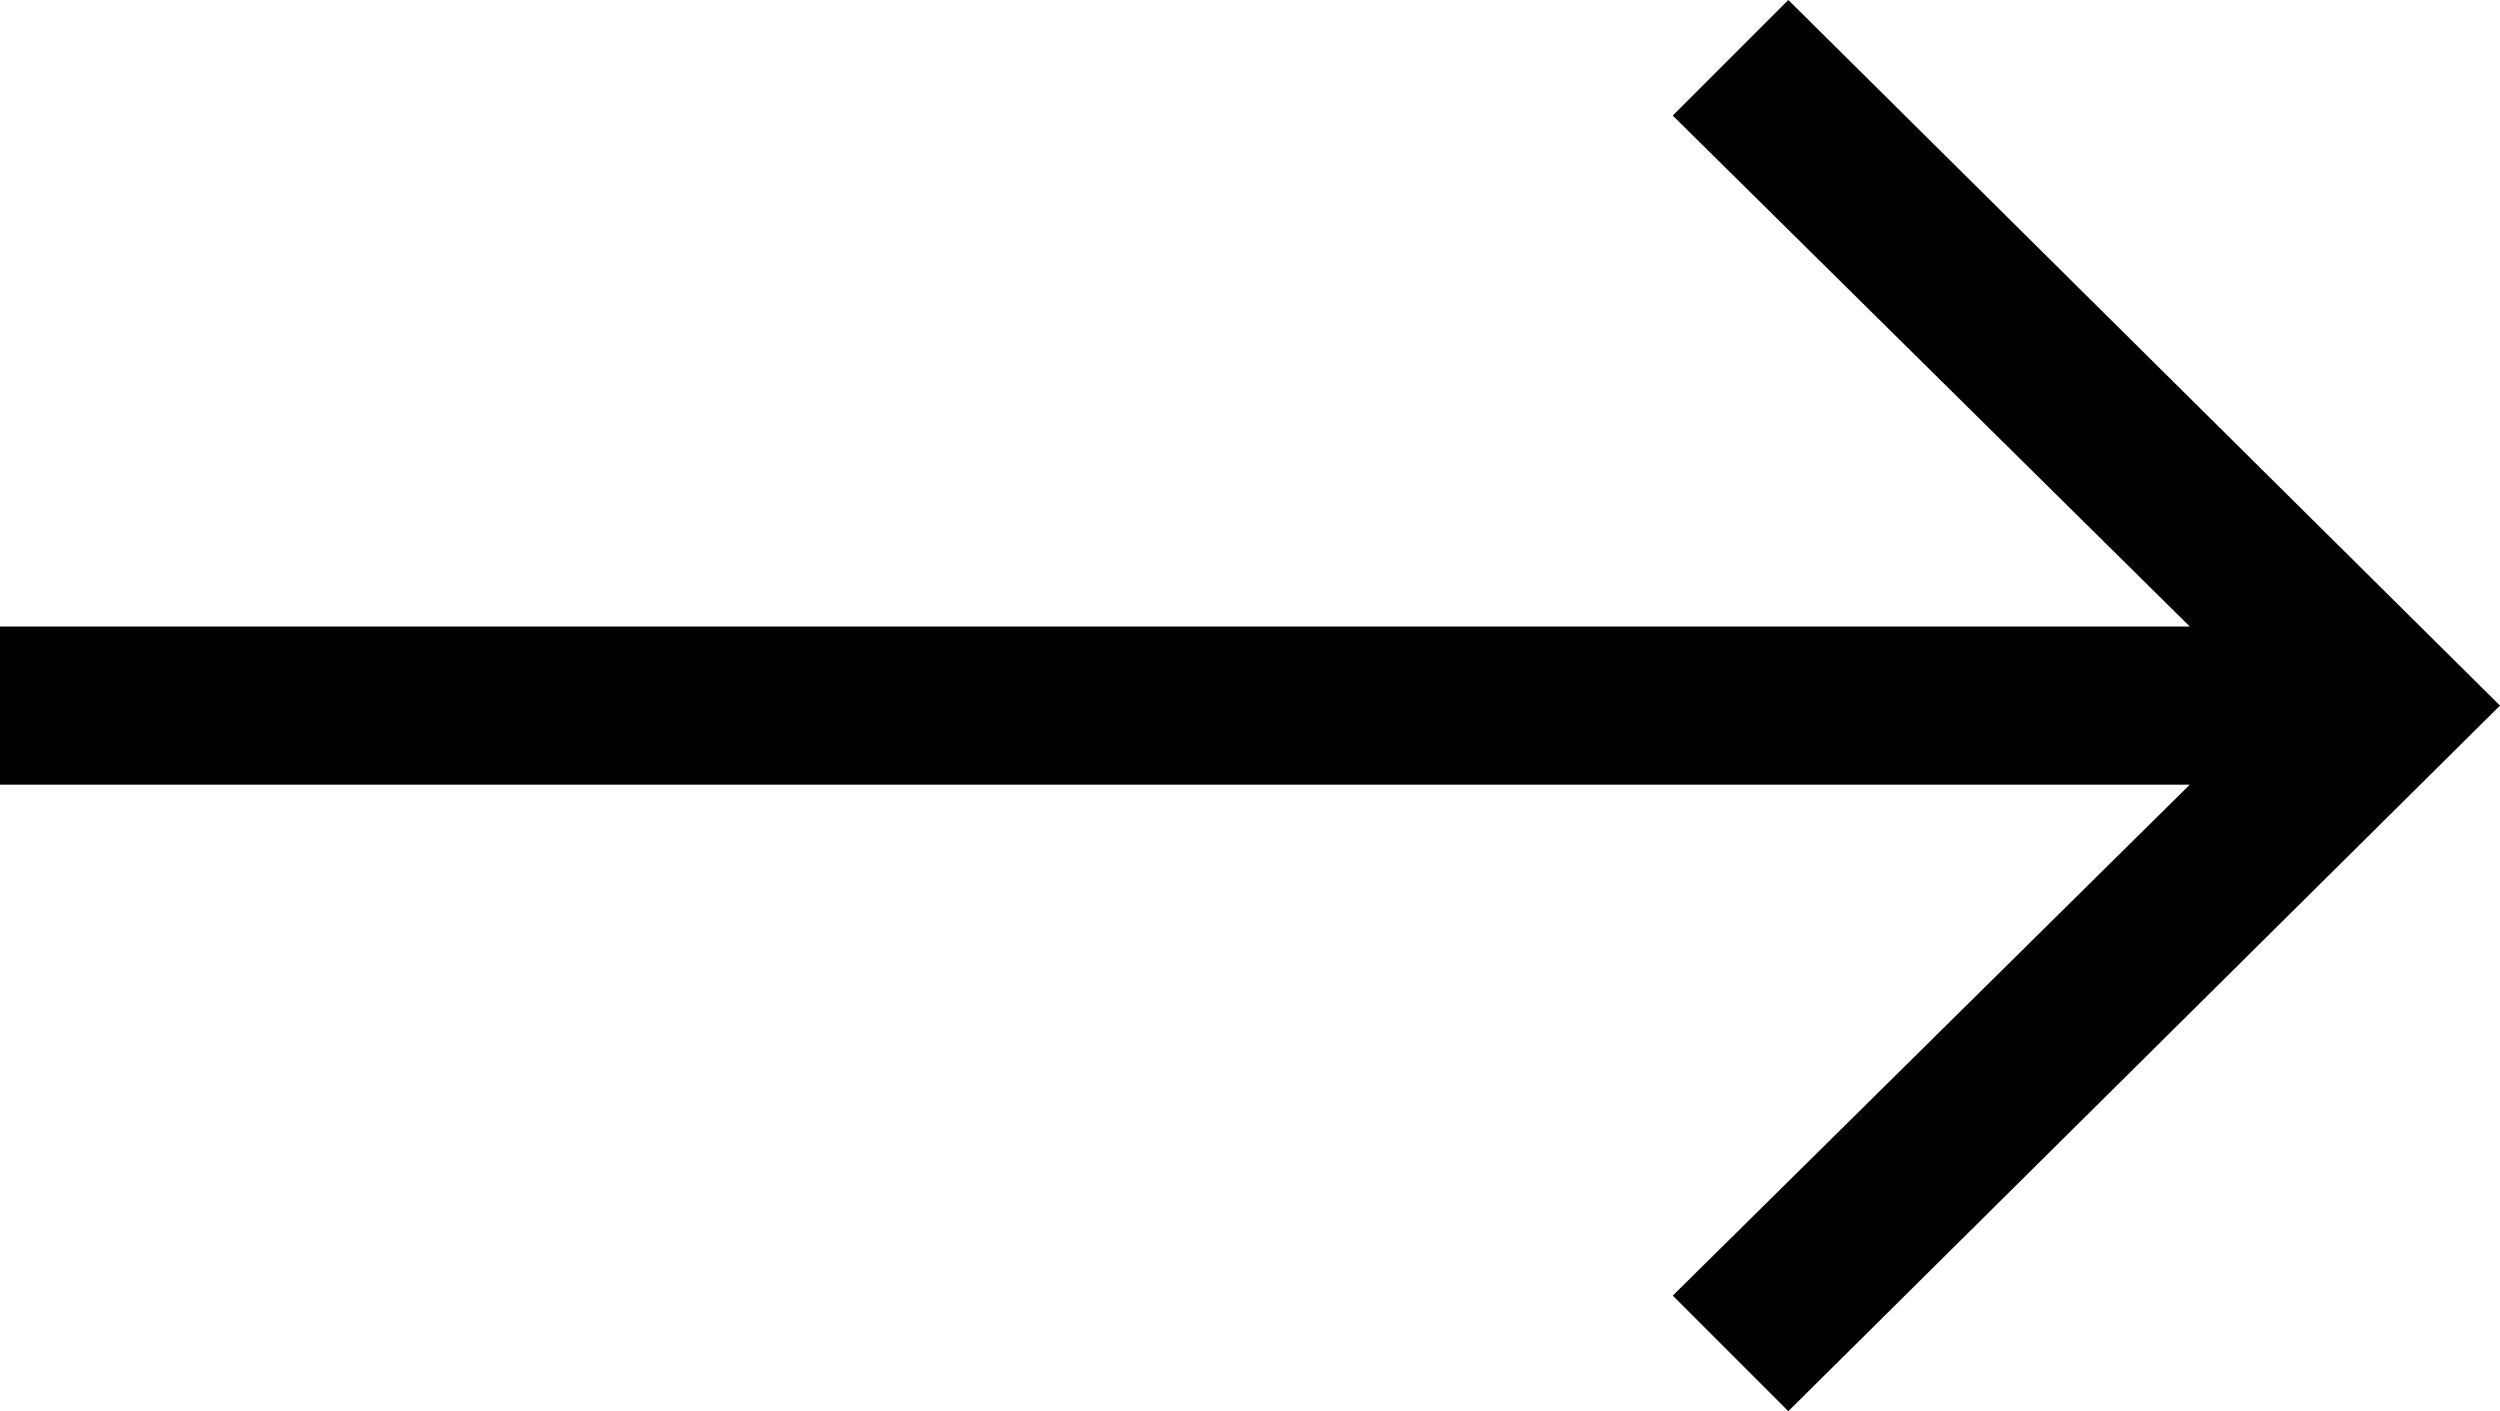 <?xml version="1.0" encoding="utf-8"?>
<!-- Generator: Adobe Illustrator 26.1.0, SVG Export Plug-In . SVG Version: 6.00 Build 0)  -->
<svg version="1.1" id="Calque_1" xmlns="http://www.w3.org/2000/svg" xmlns:xlink="http://www.w3.org/1999/xlink" x="0px" y="0px"
	 viewBox="0 0 41.1 23.2" style="enable-background:new 0 0 41.1 23.2;" xml:space="preserve">
<path d="M0,10.3h36l-8.5-8.4L29.4,0l11.7,11.6L29.4,23.2l-1.9-1.9l8.5-8.4H0V10.3z"/>
</svg>
